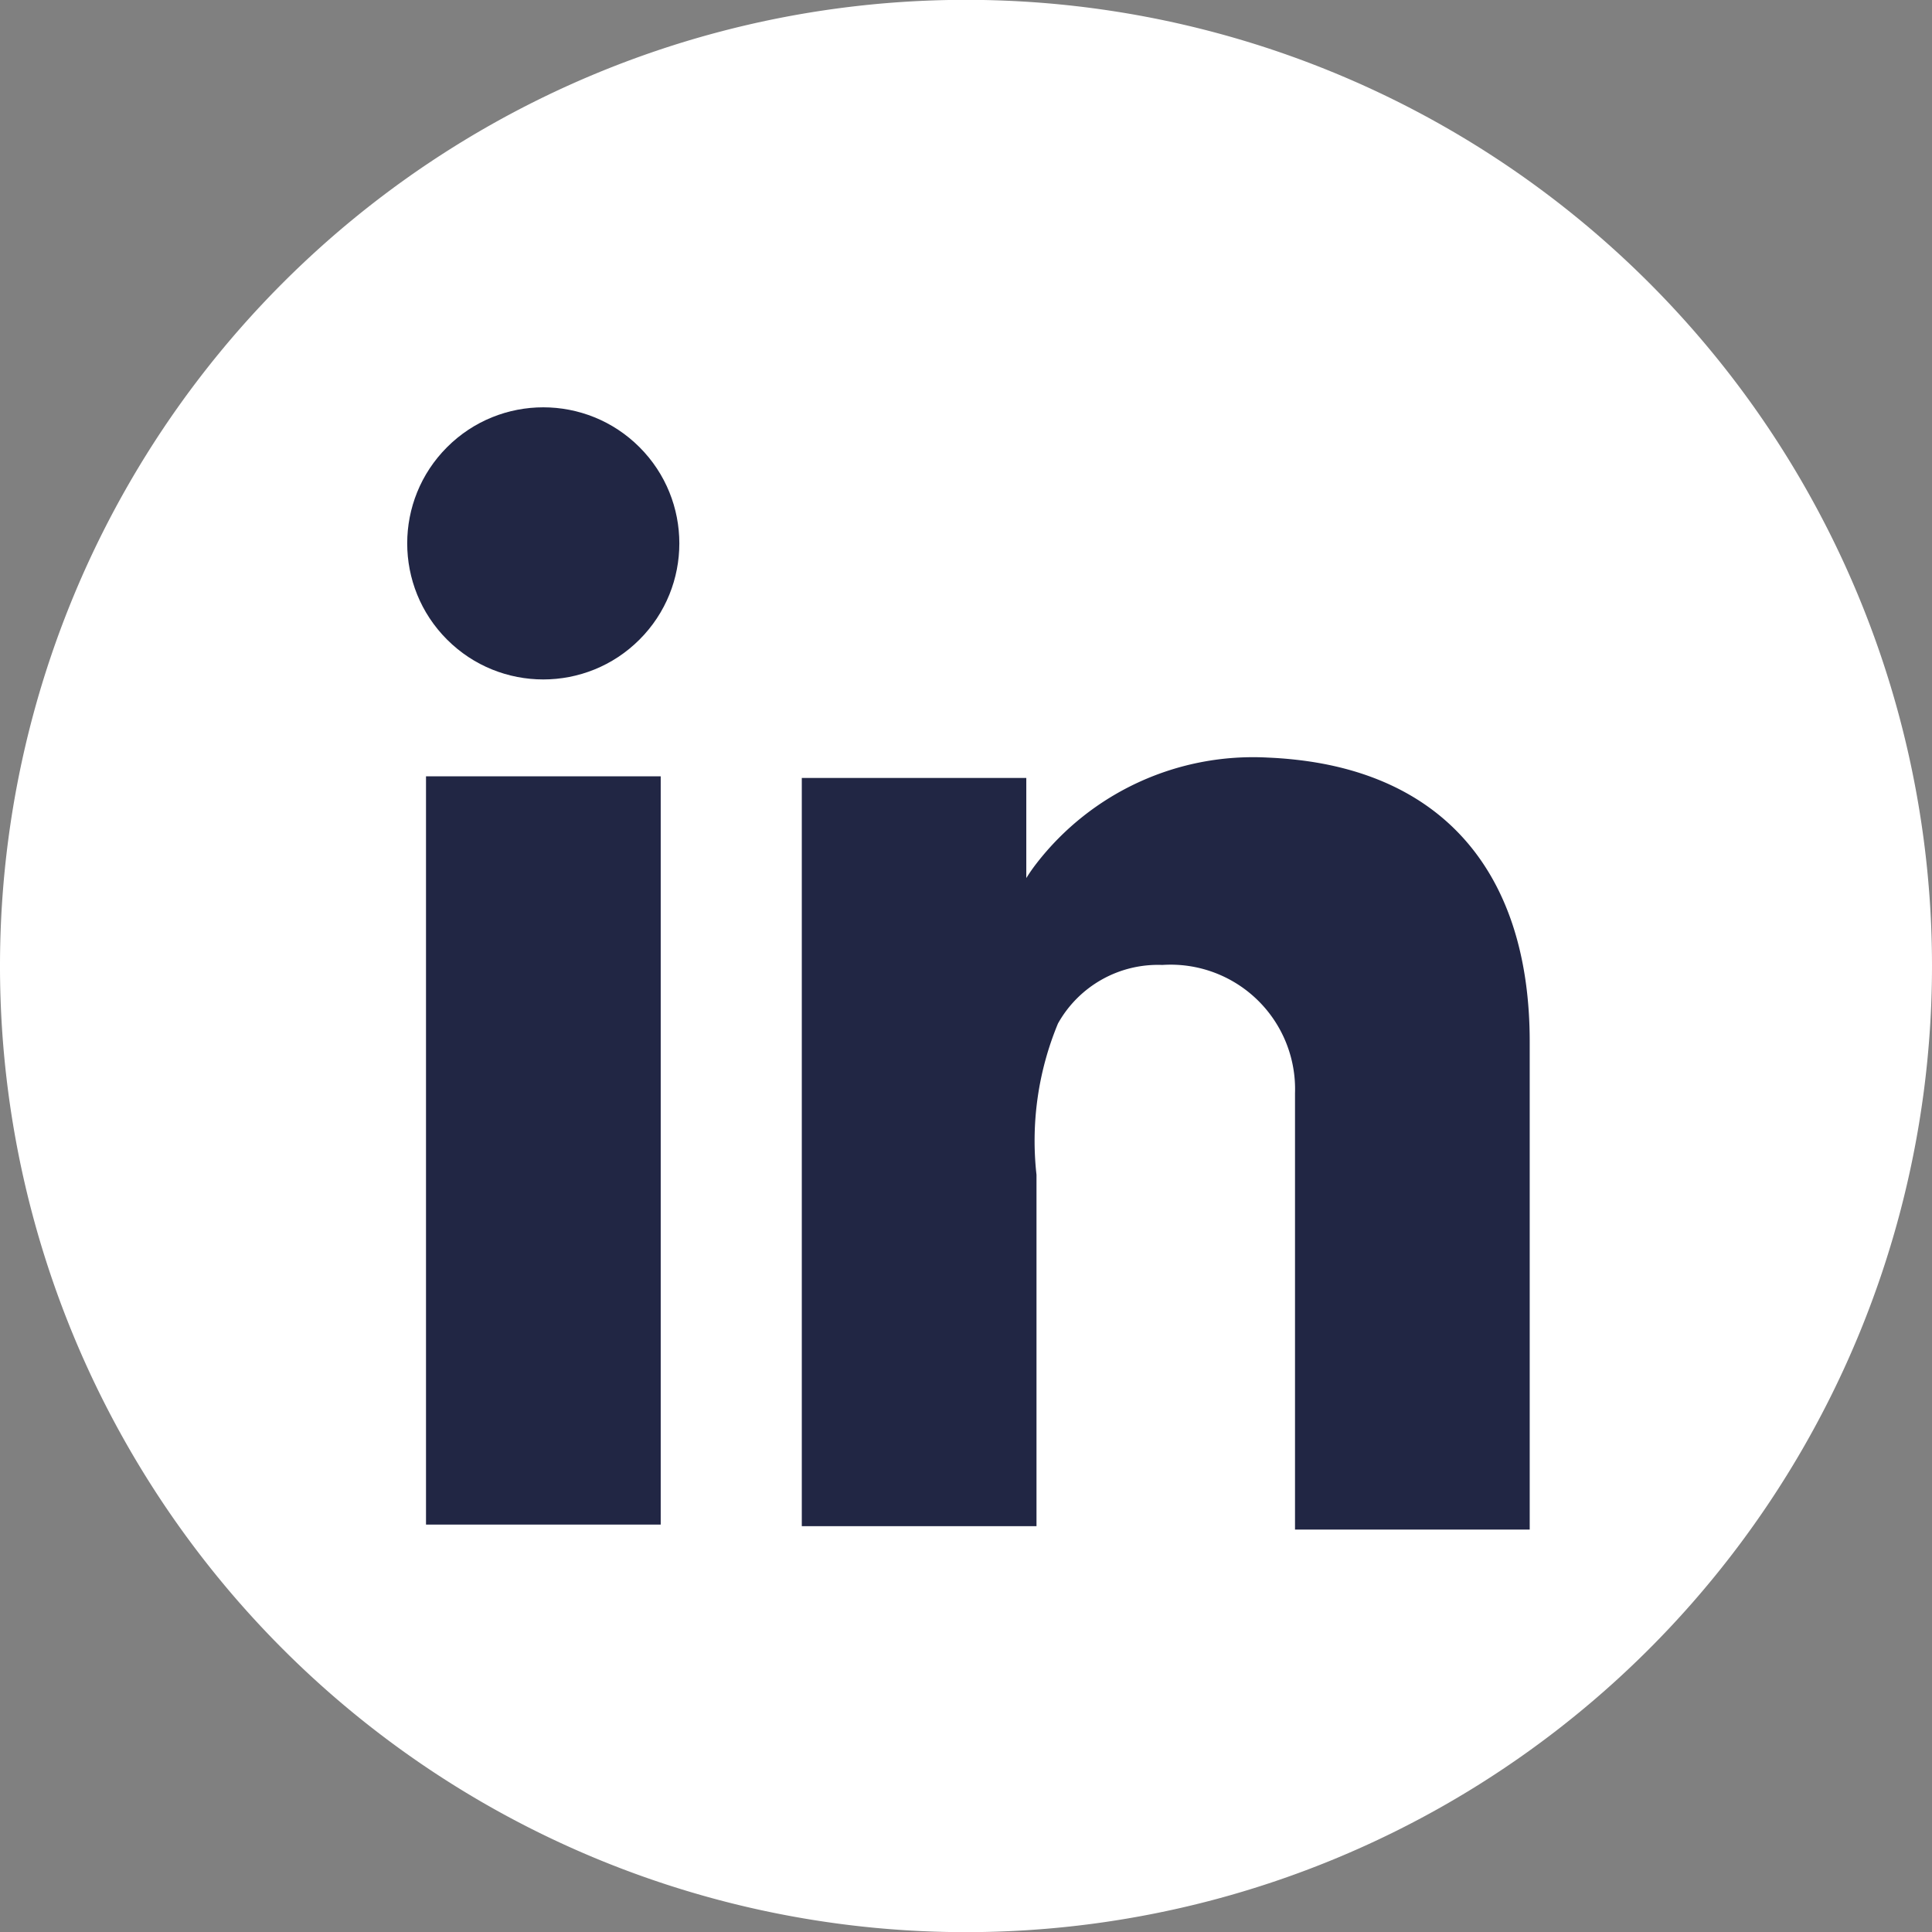 <?xml version="1.0" encoding="UTF-8"?>
<svg xmlns="http://www.w3.org/2000/svg" id="Grupo_7039" data-name="Grupo 7039" width="39.587" height="39.587" viewBox="0 0 39.587 39.587">
  <rect x="0" y="0" width="39.587" height="39.587" fill="#808080" stroke="none"/>
  <path id="Caminho_8104" data-name="Caminho 8104" d="M1773.433,698h0A19.794,19.794,0,0,1,1753.64,678.2h0a19.793,19.793,0,0,1,19.793-19.793h0a19.794,19.794,0,0,1,19.794,19.793h0A19.8,19.8,0,0,1,1773.433,698Z" transform="translate(-1753.64 -658.41)" fill="#fff"></path>
  <g id="Grupo_7038" data-name="Grupo 7038" transform="translate(7.189 7.191)">
    <rect id="Retângulo_6091" data-name="Retângulo 6091" width="4.809" height="15.332" transform="translate(1.54 8.716)" fill="#212644"></rect>
    <path id="Caminho_8105" data-name="Caminho 8105" d="M1918.384,804.869q-.272-.03-.557-.042a5.611,5.611,0,0,0-4.739,2.169,3.546,3.546,0,0,0-.209.3v-2.052h-4.6v15.332h4.809v-7.2a6.267,6.267,0,0,1,.44-3.1,2.346,2.346,0,0,1,2.139-1.2,2.55,2.55,0,0,1,2.718,2.631v8.938h4.809v-10C1923.193,807.225,1921.454,805.2,1918.384,804.869Z" transform="translate(-1899.039 -796.495)" fill="#212644"></path>
    <circle id="Elipse_343" data-name="Elipse 343" cx="2.788" cy="2.788" r="2.788" transform="translate(0 3.943) rotate(-45)" fill="#212644"></circle>
  </g>
</svg>
